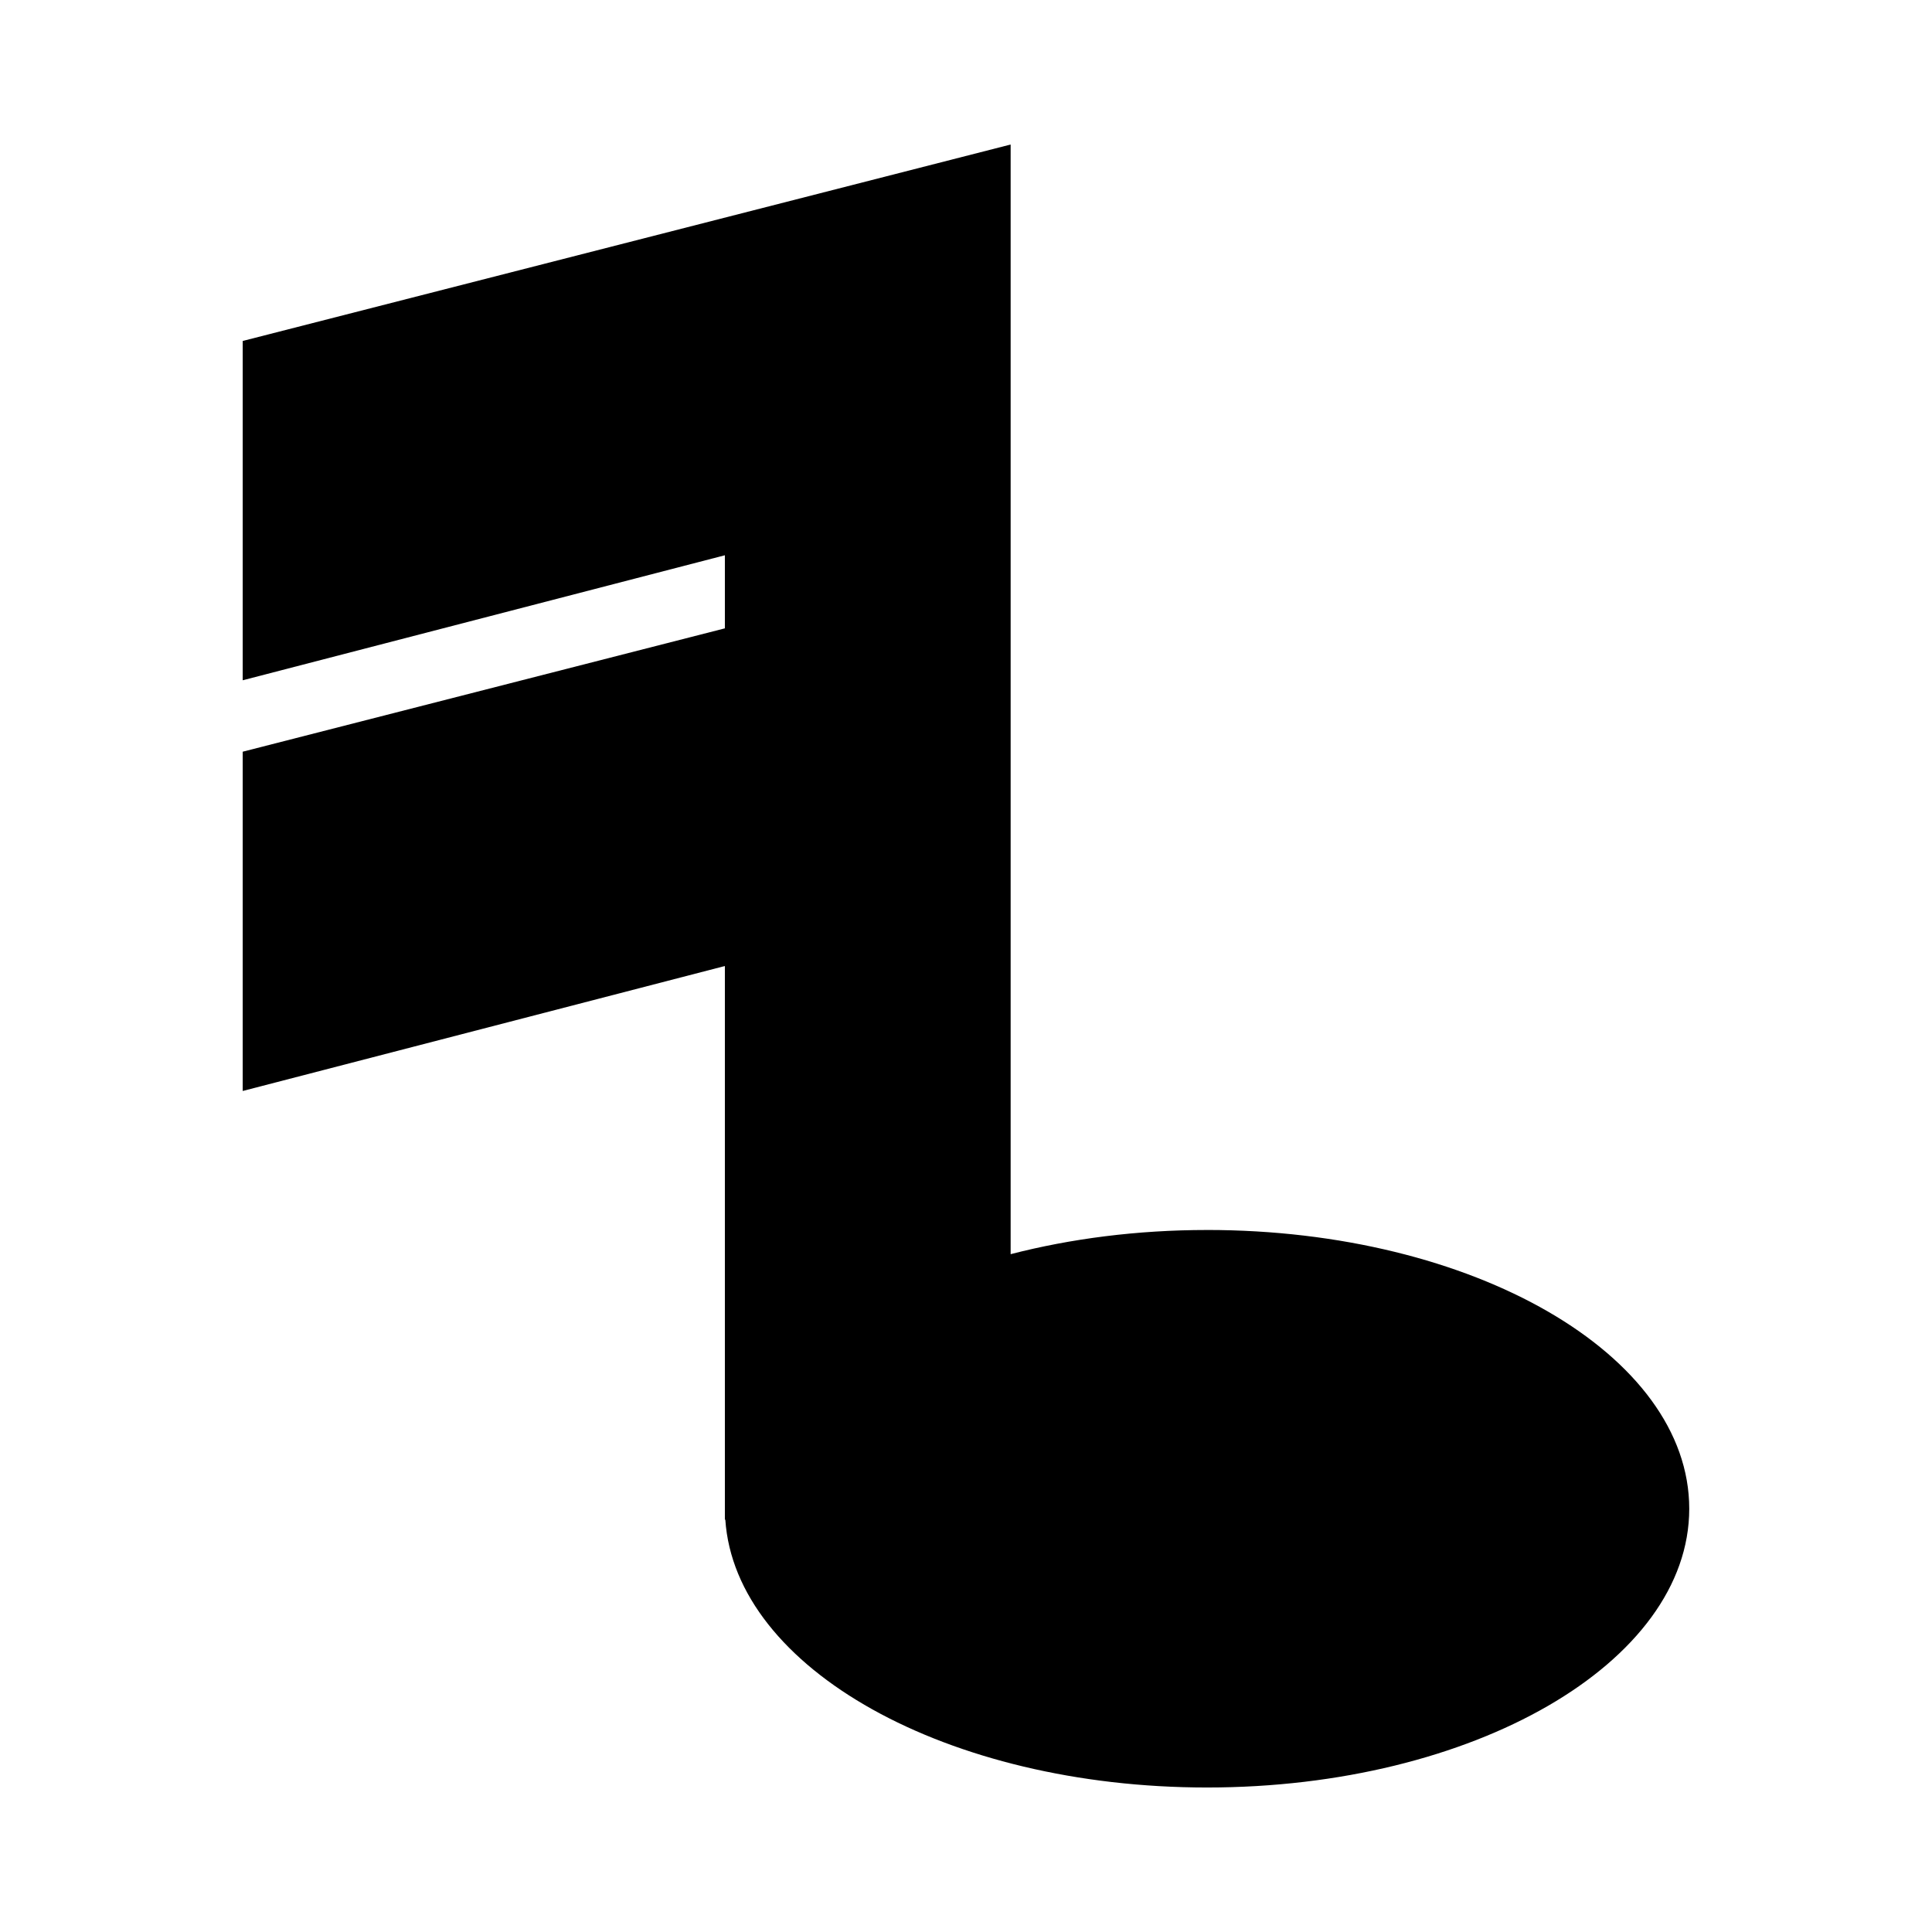 <?xml version="1.0" encoding="UTF-8"?>
<!-- Uploaded to: ICON Repo, www.svgrepo.com, Generator: ICON Repo Mixer Tools -->
<svg fill="#000000" width="800px" height="800px" version="1.1" viewBox="144 144 512 512" xmlns="http://www.w3.org/2000/svg">
 <path d="m463.89 469.96c-18.539 0-36.137 2.297-52.059 6.41v-294.07l-203.51 52.059v89.922l127.78-33.129v19.367l-127.78 32.691v89.91l127.78-33.117v146.71h0.117c2.621 39.457 58.77 70.992 127.67 70.992 70.578 0 127.78-33.07 127.78-73.883-0.004-40.812-57.211-73.867-127.79-73.867z"/>
</svg>